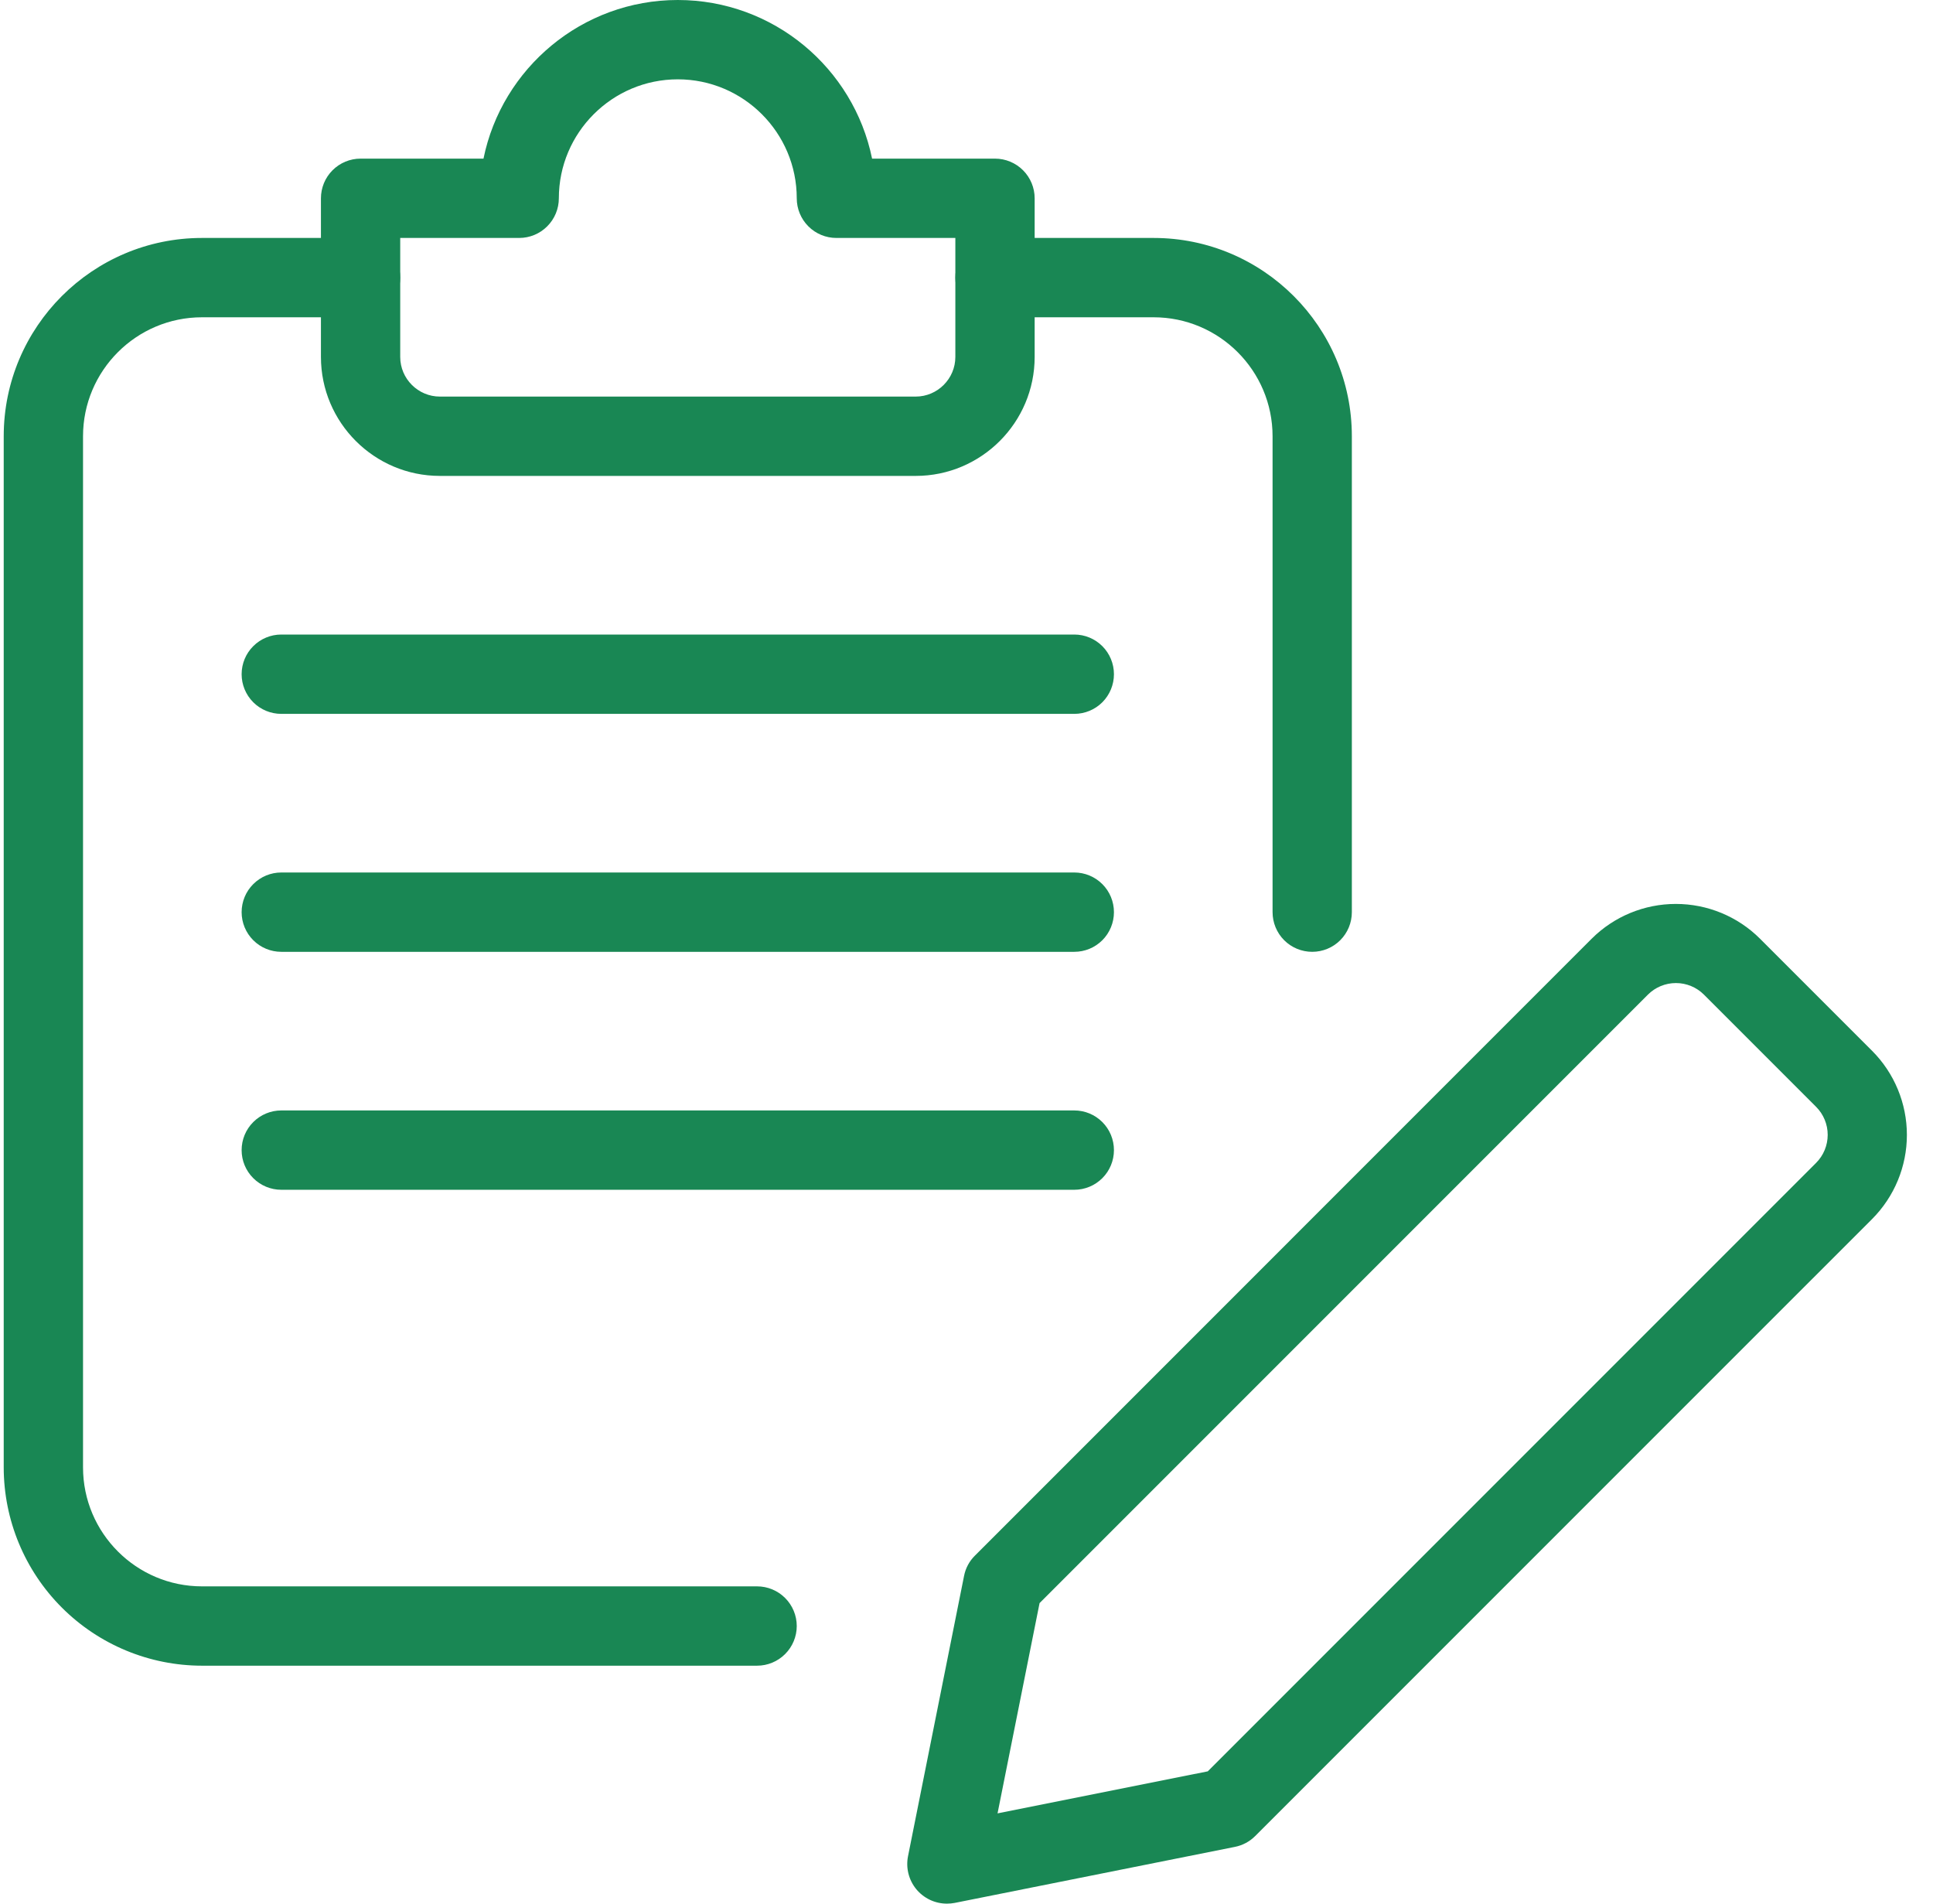 <svg width="65" height="64" viewBox="0 0 65 64" fill="none" xmlns="http://www.w3.org/2000/svg">
<g clip-path="url(#clip0_28_139)">
<path d="M31.842 64C31.645 64 31.451 63.957 31.272 63.873C31.094 63.788 30.936 63.666 30.811 63.514C30.686 63.361 30.596 63.183 30.548 62.992C30.5 62.801 30.495 62.601 30.533 62.408L32.418 52.981C32.468 52.722 32.596 52.484 32.784 52.299L53.525 31.557C54.276 30.809 55.293 30.39 56.353 30.39C57.413 30.39 58.43 30.809 59.181 31.557L62.952 35.328C63.701 36.078 64.122 37.096 64.122 38.156C64.122 39.216 63.701 40.233 62.952 40.984L42.21 61.725C42.024 61.912 41.786 62.04 41.528 62.091L32.101 63.976C32.016 63.992 31.929 64 31.842 64ZM34.957 53.896L33.544 60.965L40.613 59.552L61.069 39.096C61.319 38.846 61.459 38.507 61.459 38.153C61.459 37.8 61.319 37.461 61.069 37.211L57.298 33.44C57.048 33.19 56.709 33.05 56.356 33.05C56.002 33.05 55.663 33.19 55.413 33.44L34.957 53.896ZM25.458 56H6.792C5.024 55.999 3.329 55.296 2.079 54.046C0.829 52.796 0.126 51.101 0.125 49.333L0.125 14.667C0.125 10.989 3.114 8 6.792 8H12.125C12.479 8 12.818 8.14 13.068 8.391C13.318 8.641 13.458 8.98 13.458 9.333C13.458 9.687 13.318 10.026 13.068 10.276C12.818 10.526 12.479 10.667 12.125 10.667H6.792C4.586 10.667 2.792 12.461 2.792 14.667V49.333C2.792 51.539 4.586 53.333 6.792 53.333H25.458C25.812 53.333 26.151 53.474 26.401 53.724C26.651 53.974 26.792 54.313 26.792 54.667C26.792 55.02 26.651 55.359 26.401 55.609C26.151 55.859 25.812 56 25.458 56ZM44.125 32C43.771 32 43.432 31.86 43.182 31.61C42.932 31.359 42.792 31.02 42.792 30.667V14.667C42.792 12.461 40.997 10.667 38.792 10.667H33.458C33.105 10.667 32.766 10.526 32.516 10.276C32.266 10.026 32.125 9.687 32.125 9.333C32.125 8.98 32.266 8.641 32.516 8.391C32.766 8.14 33.105 8 33.458 8H38.792C42.469 8 45.458 10.989 45.458 14.667V30.667C45.458 31.02 45.318 31.359 45.068 31.61C44.818 31.86 44.479 32 44.125 32Z" fill="#198754"/>
<path d="M30.792 16H14.792C12.586 16 10.792 14.205 10.792 12V6.667C10.792 6.313 10.932 5.974 11.182 5.724C11.432 5.474 11.771 5.333 12.125 5.333H16.258C16.877 2.293 19.573 0 22.792 0C26.01 0 28.706 2.293 29.325 5.333H33.458C33.812 5.333 34.151 5.474 34.401 5.724C34.651 5.974 34.792 6.313 34.792 6.667V12C34.792 14.205 32.997 16 30.792 16ZM13.458 8V12C13.458 12.733 14.058 13.333 14.792 13.333H30.792C31.525 13.333 32.125 12.733 32.125 12V8H28.125C27.771 8 27.432 7.86 27.182 7.609C26.932 7.359 26.792 7.02 26.792 6.667C26.792 4.461 24.997 2.667 22.792 2.667C20.586 2.667 18.792 4.461 18.792 6.667C18.792 7.02 18.651 7.359 18.401 7.609C18.151 7.86 17.812 8 17.458 8H13.458ZM36.125 24H9.458C9.105 24 8.766 23.86 8.516 23.61C8.265 23.359 8.125 23.02 8.125 22.667C8.125 22.313 8.265 21.974 8.516 21.724C8.766 21.474 9.105 21.333 9.458 21.333H36.125C36.479 21.333 36.818 21.474 37.068 21.724C37.318 21.974 37.458 22.313 37.458 22.667C37.458 23.02 37.318 23.359 37.068 23.61C36.818 23.86 36.479 24 36.125 24ZM36.125 32H9.458C9.105 32 8.766 31.86 8.516 31.61C8.265 31.359 8.125 31.02 8.125 30.667C8.125 30.313 8.265 29.974 8.516 29.724C8.766 29.474 9.105 29.333 9.458 29.333H36.125C36.479 29.333 36.818 29.474 37.068 29.724C37.318 29.974 37.458 30.313 37.458 30.667C37.458 31.02 37.318 31.359 37.068 31.61C36.818 31.86 36.479 32 36.125 32ZM36.125 40H9.458C9.105 40 8.766 39.859 8.516 39.609C8.265 39.359 8.125 39.02 8.125 38.667C8.125 38.313 8.265 37.974 8.516 37.724C8.766 37.474 9.105 37.333 9.458 37.333H36.125C36.479 37.333 36.818 37.474 37.068 37.724C37.318 37.974 37.458 38.313 37.458 38.667C37.458 39.02 37.318 39.359 37.068 39.609C36.818 39.859 36.479 40 36.125 40Z" fill="#198754"/>
</g>
<defs>
<clipPath id="clip0_28_139">
<rect width="64" height="64" fill="white" transform="translate(0.125)"/>
</clipPath>
</defs>
</svg>
